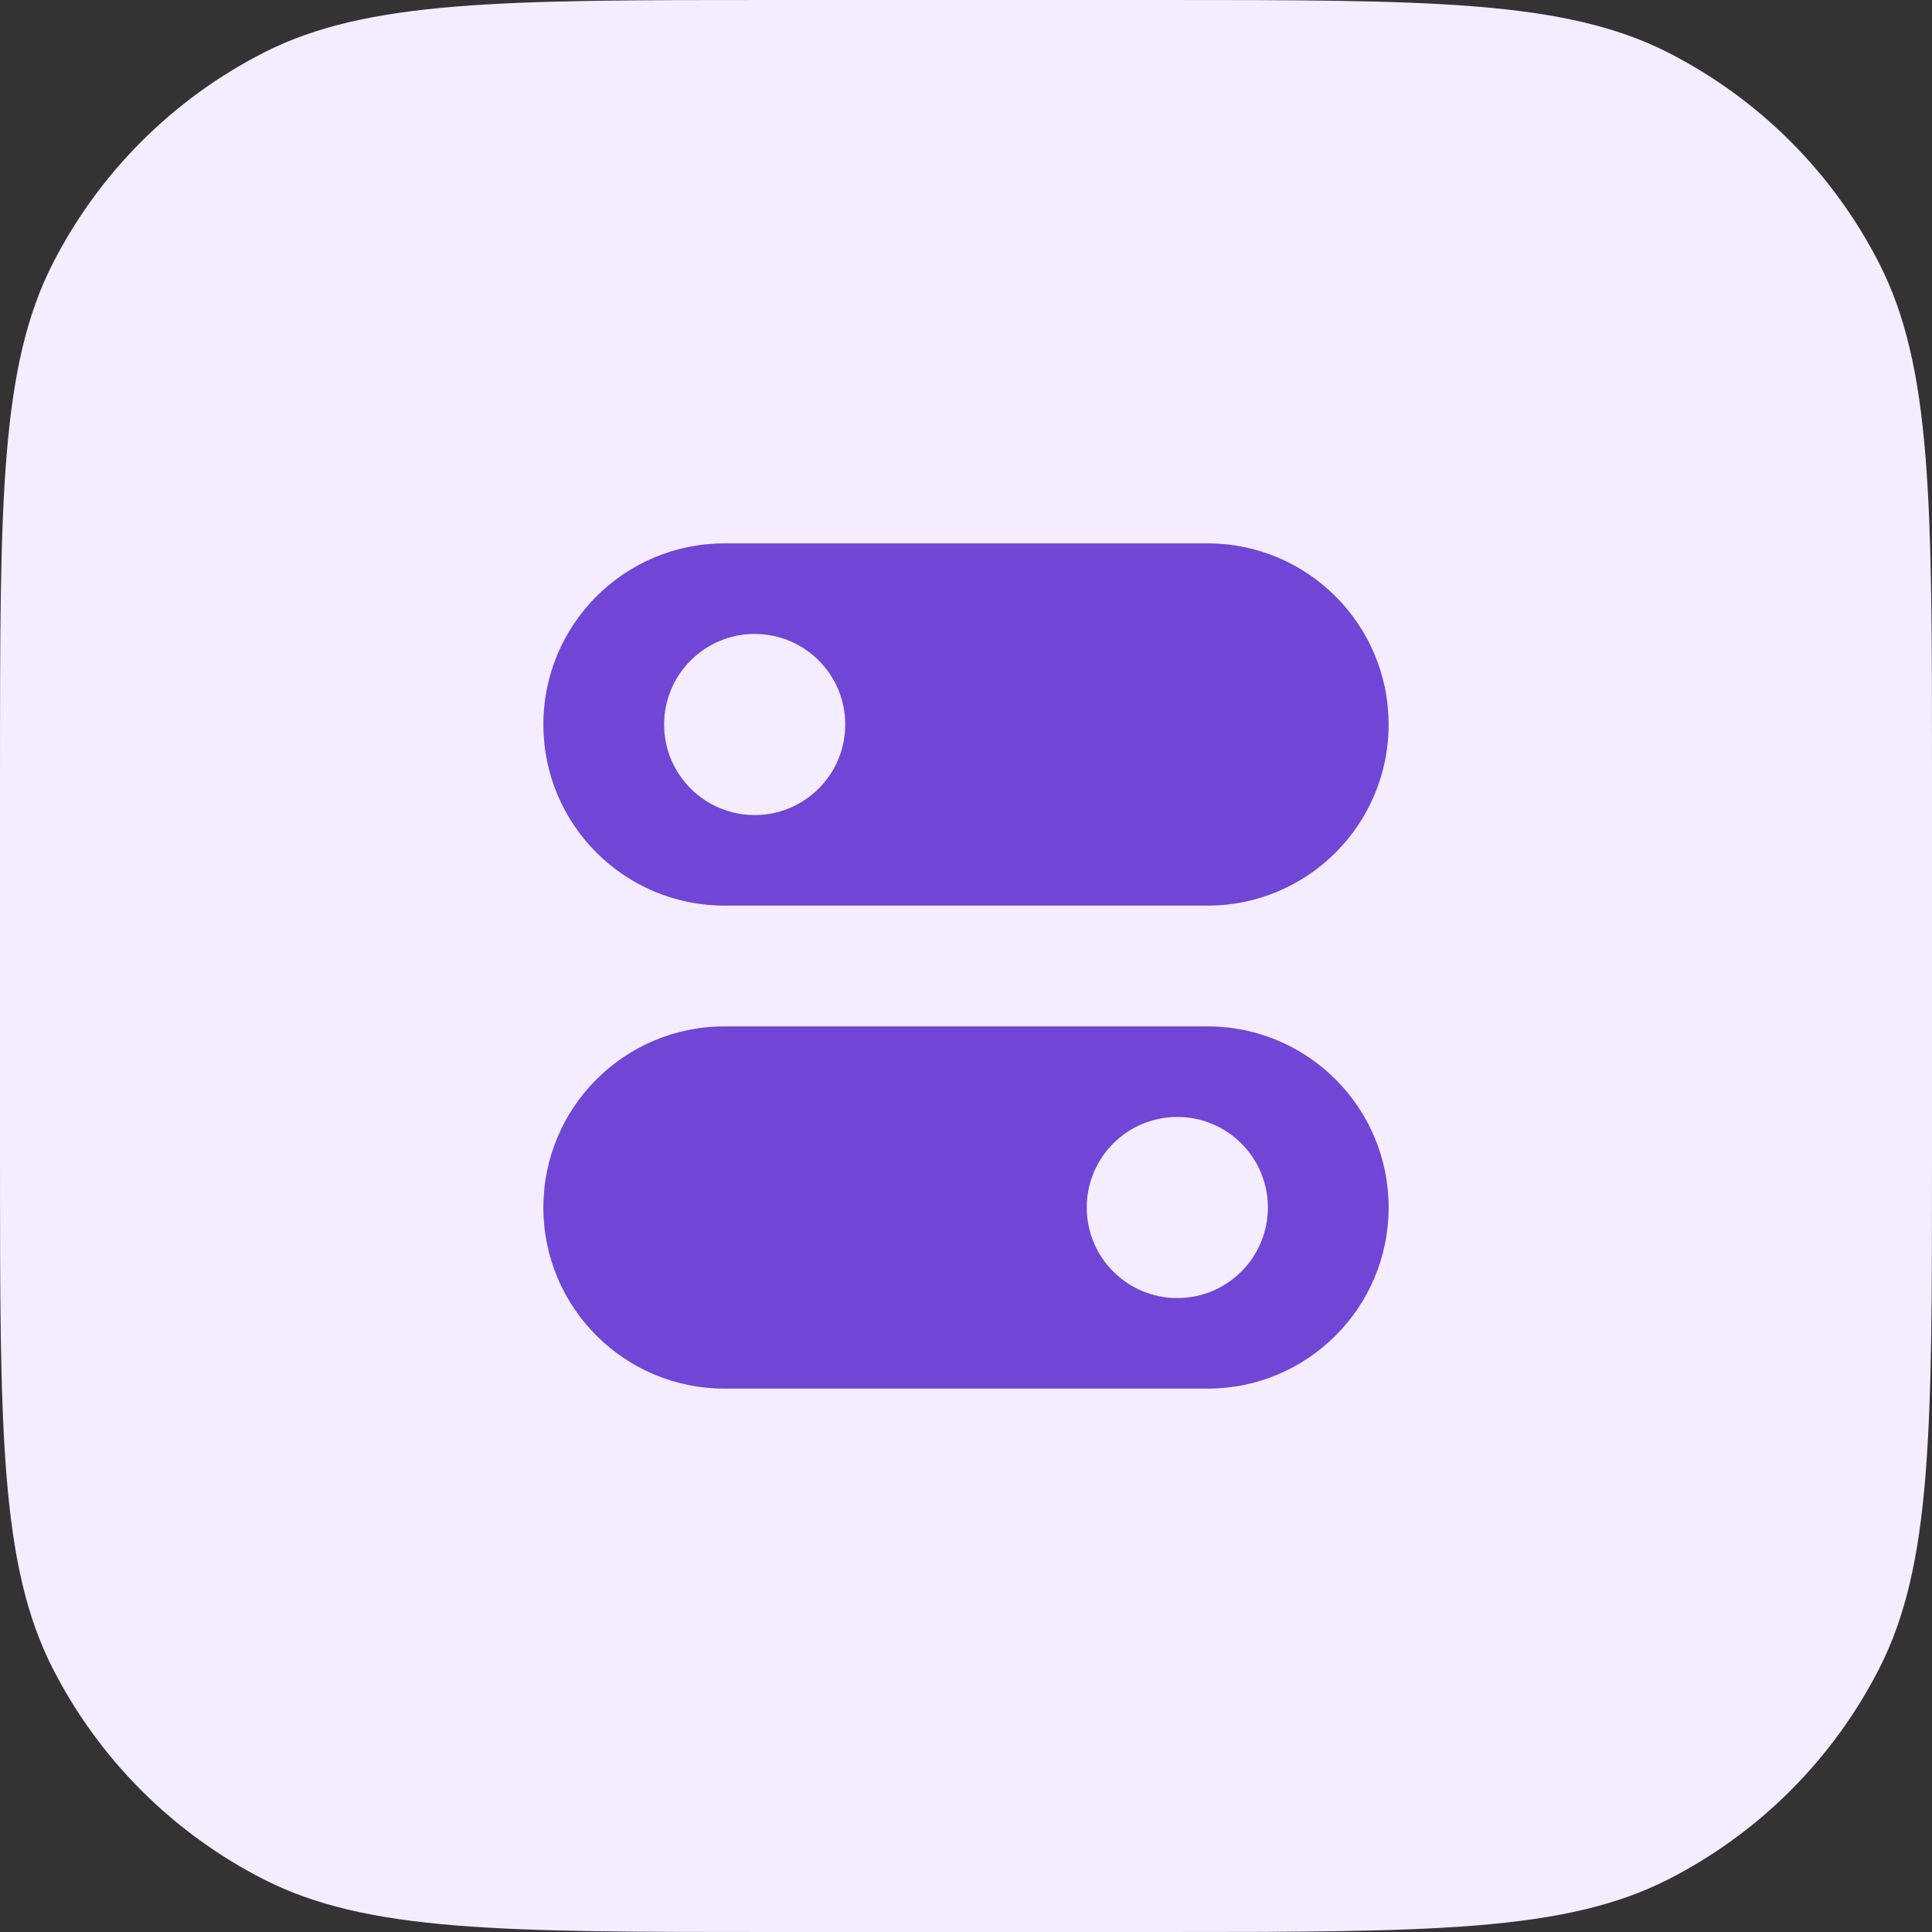 <svg fill="none" height="56" viewBox="0 0 56 56" width="56" xmlns="http://www.w3.org/2000/svg"><rect x="0" y="0" width="56" height="56" fill="#333333" stroke="none"/><path d="m0 22.4c0-7.841 0-11.761 1.526-14.756 1.342-2.634 3.484-4.776 6.118-6.118 2.995-1.526 6.915-1.526 14.756-1.526h11.2c7.841 0 11.761 0 14.756 1.526 2.634 1.342 4.776 3.484 6.118 6.118 1.526 2.995 1.526 6.915 1.526 14.756v11.2c0 7.841 0 11.761-1.526 14.756-1.342 2.634-3.484 4.776-6.118 6.118-2.995 1.526-6.915 1.526-14.756 1.526h-11.2c-7.841 0-11.761 0-14.756-1.526-2.634-1.342-4.776-3.484-6.118-6.118-1.526-2.995-1.526-6.915-1.526-14.756z" fill="#f3edff"/><g clip-rule="evenodd" fill="#7145d6" fill-rule="evenodd"><path d="m21 15.75c-2.9 0-5.25 2.35-5.25 5.25s2.35 5.25 5.25 5.25h14c2.9 0 5.25-2.35 5.25-5.25s-2.35-5.25-5.25-5.25zm3.5 5.25c0 1.45-1.175 2.625-2.625 2.625s-2.625-1.175-2.625-2.625 1.175-2.625 2.625-2.625 2.625 1.175 2.625 2.625z"/><path d="m15.75 35c0-2.9 2.35-5.25 5.25-5.25h14c2.9 0 5.25 2.35 5.25 5.25s-2.35 5.25-5.25 5.25h-14c-2.9 0-5.25-2.35-5.25-5.25zm15.75 0c0 1.45 1.175 2.625 2.625 2.625s2.625-1.175 2.625-2.625-1.175-2.625-2.625-2.625-2.625 1.175-2.625 2.625z"/></g></svg>